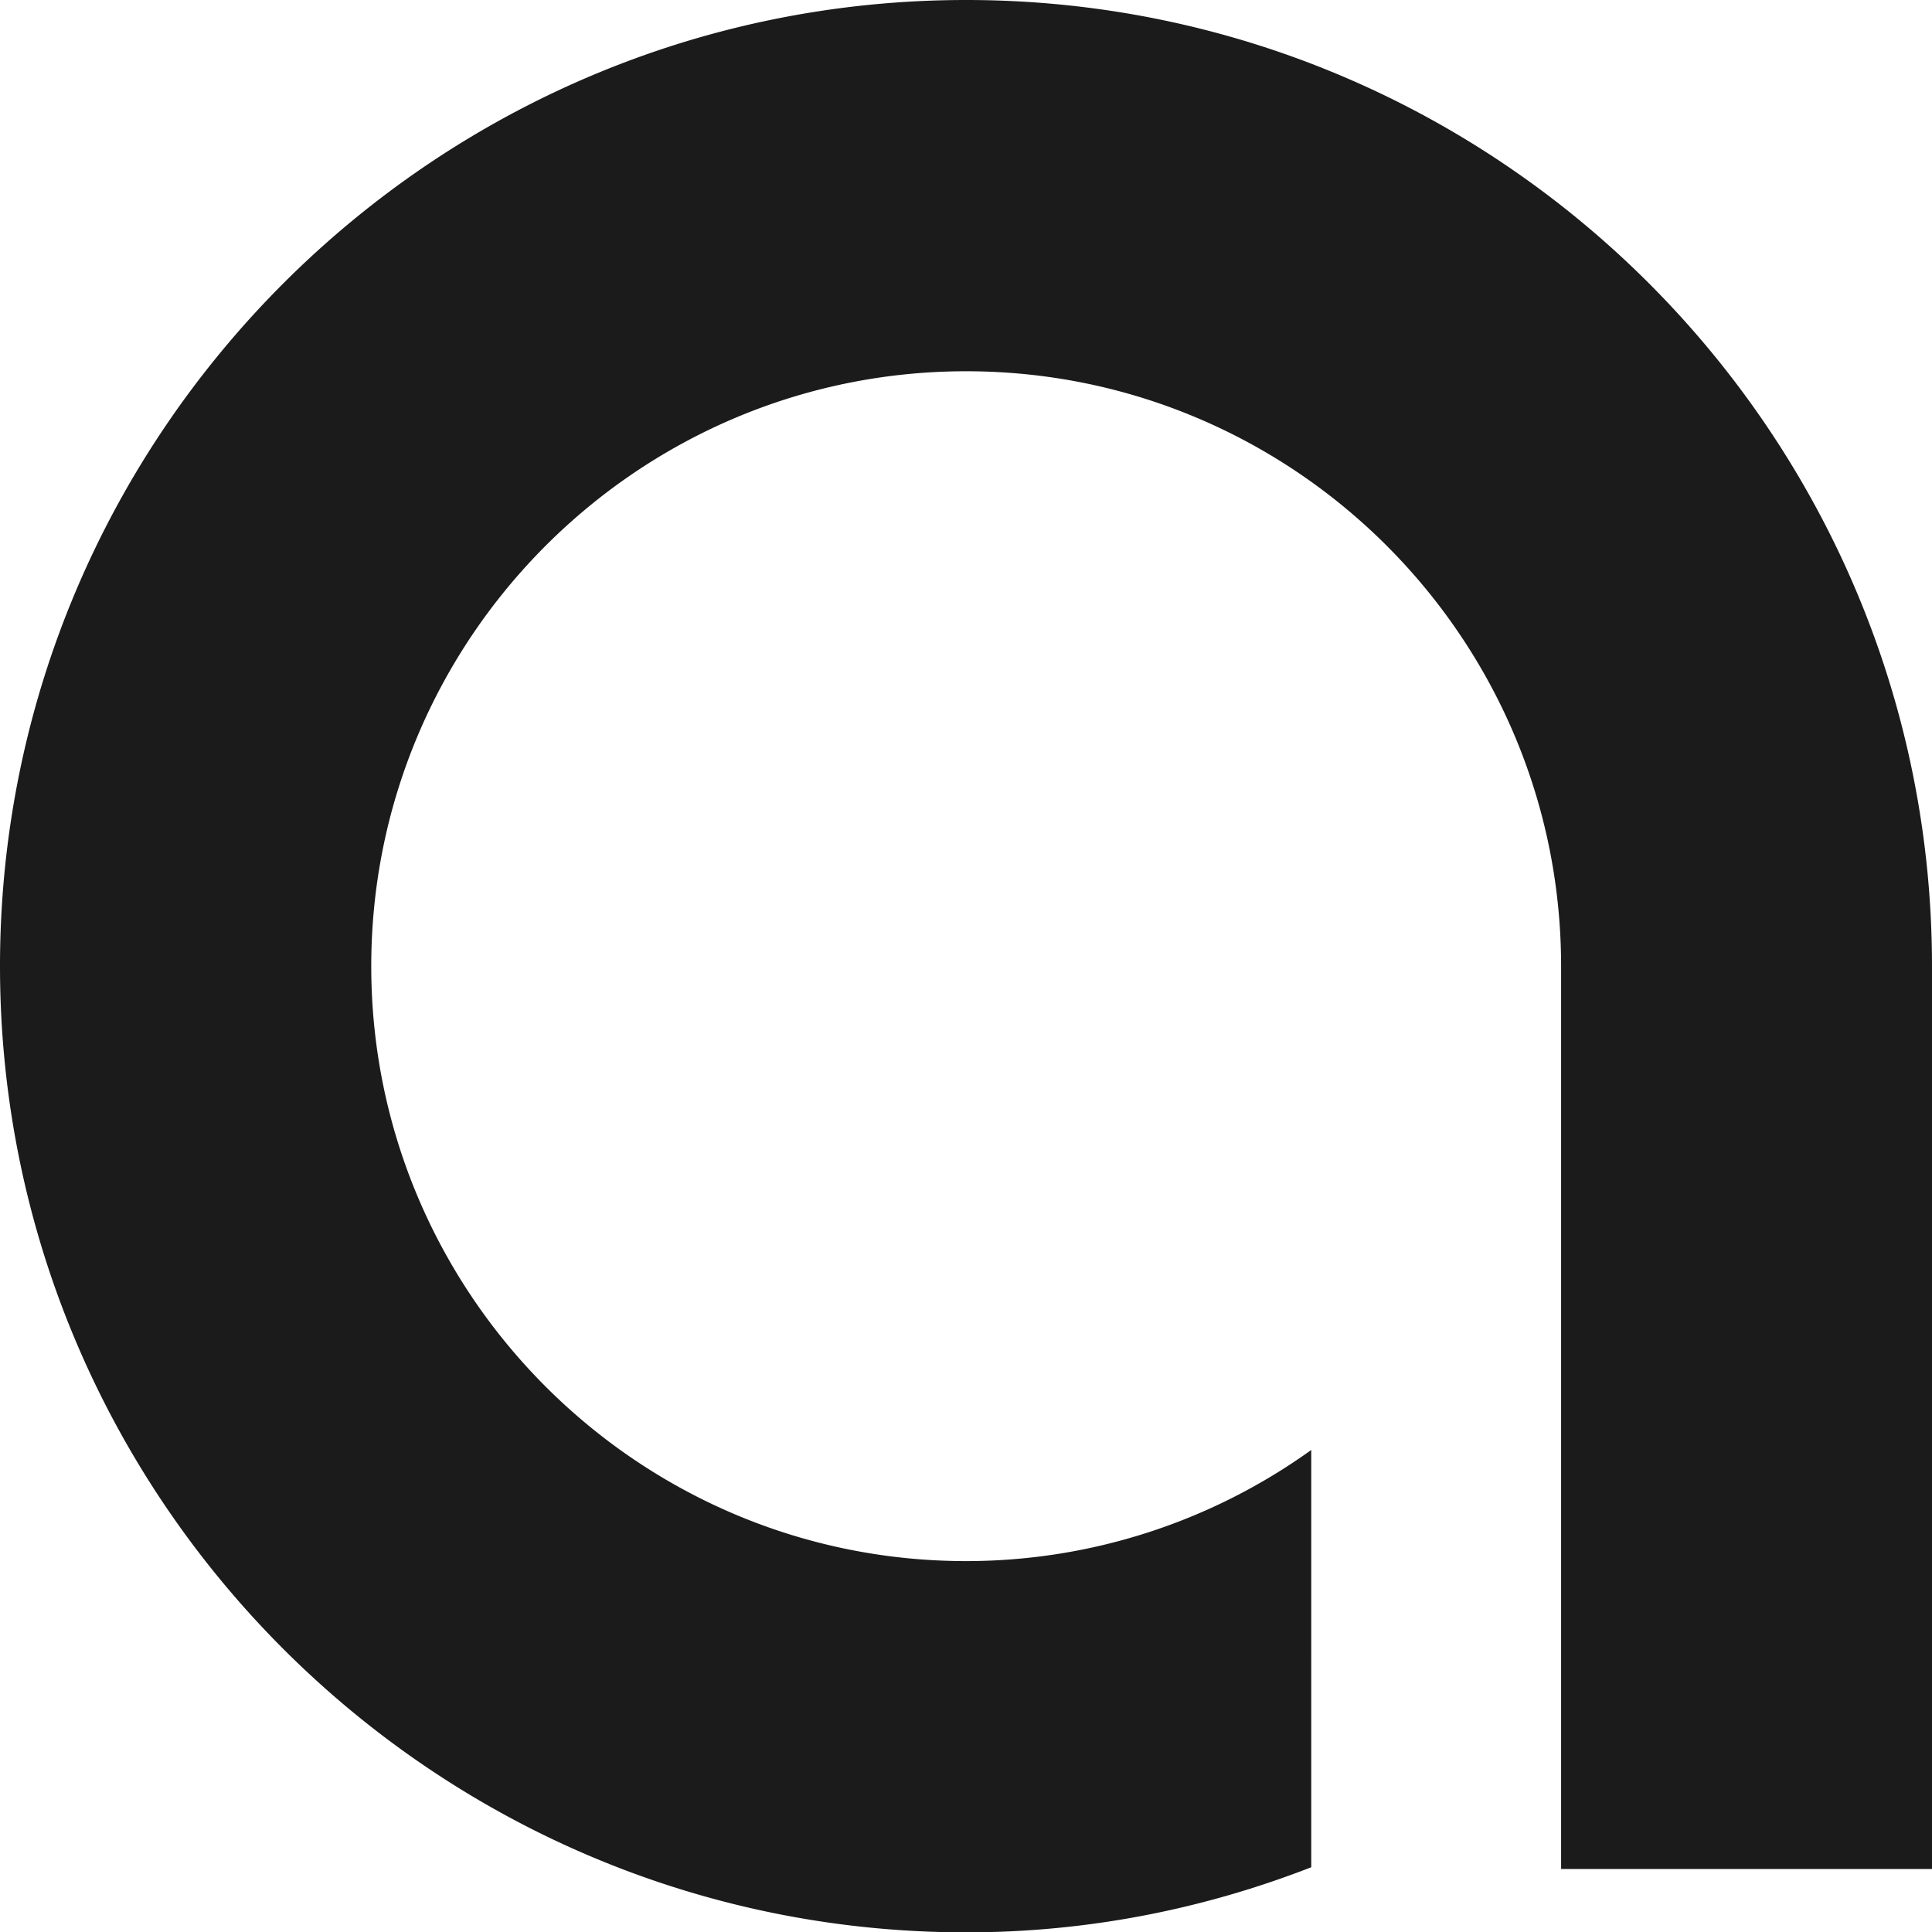 <svg xmlns="http://www.w3.org/2000/svg" viewBox="0 0 54.59 54.6"><path d="M27.3 0C12.25 0 0 12.25 0 27.3s12.25 27.3 27.3 27.3c3.44 0 6.72-.66 9.75-1.84V40.97a16.714 16.714 0 0 1-9.75 3.14c-9.27 0-16.81-7.54-16.81-16.81s7.54-16.81 16.81-16.81 16.81 7.54 16.81 16.81v25.51h10.48V27.3C54.59 12.25 42.36 0 27.3 0Z" style="fill:#1b1b1b"/></svg>
